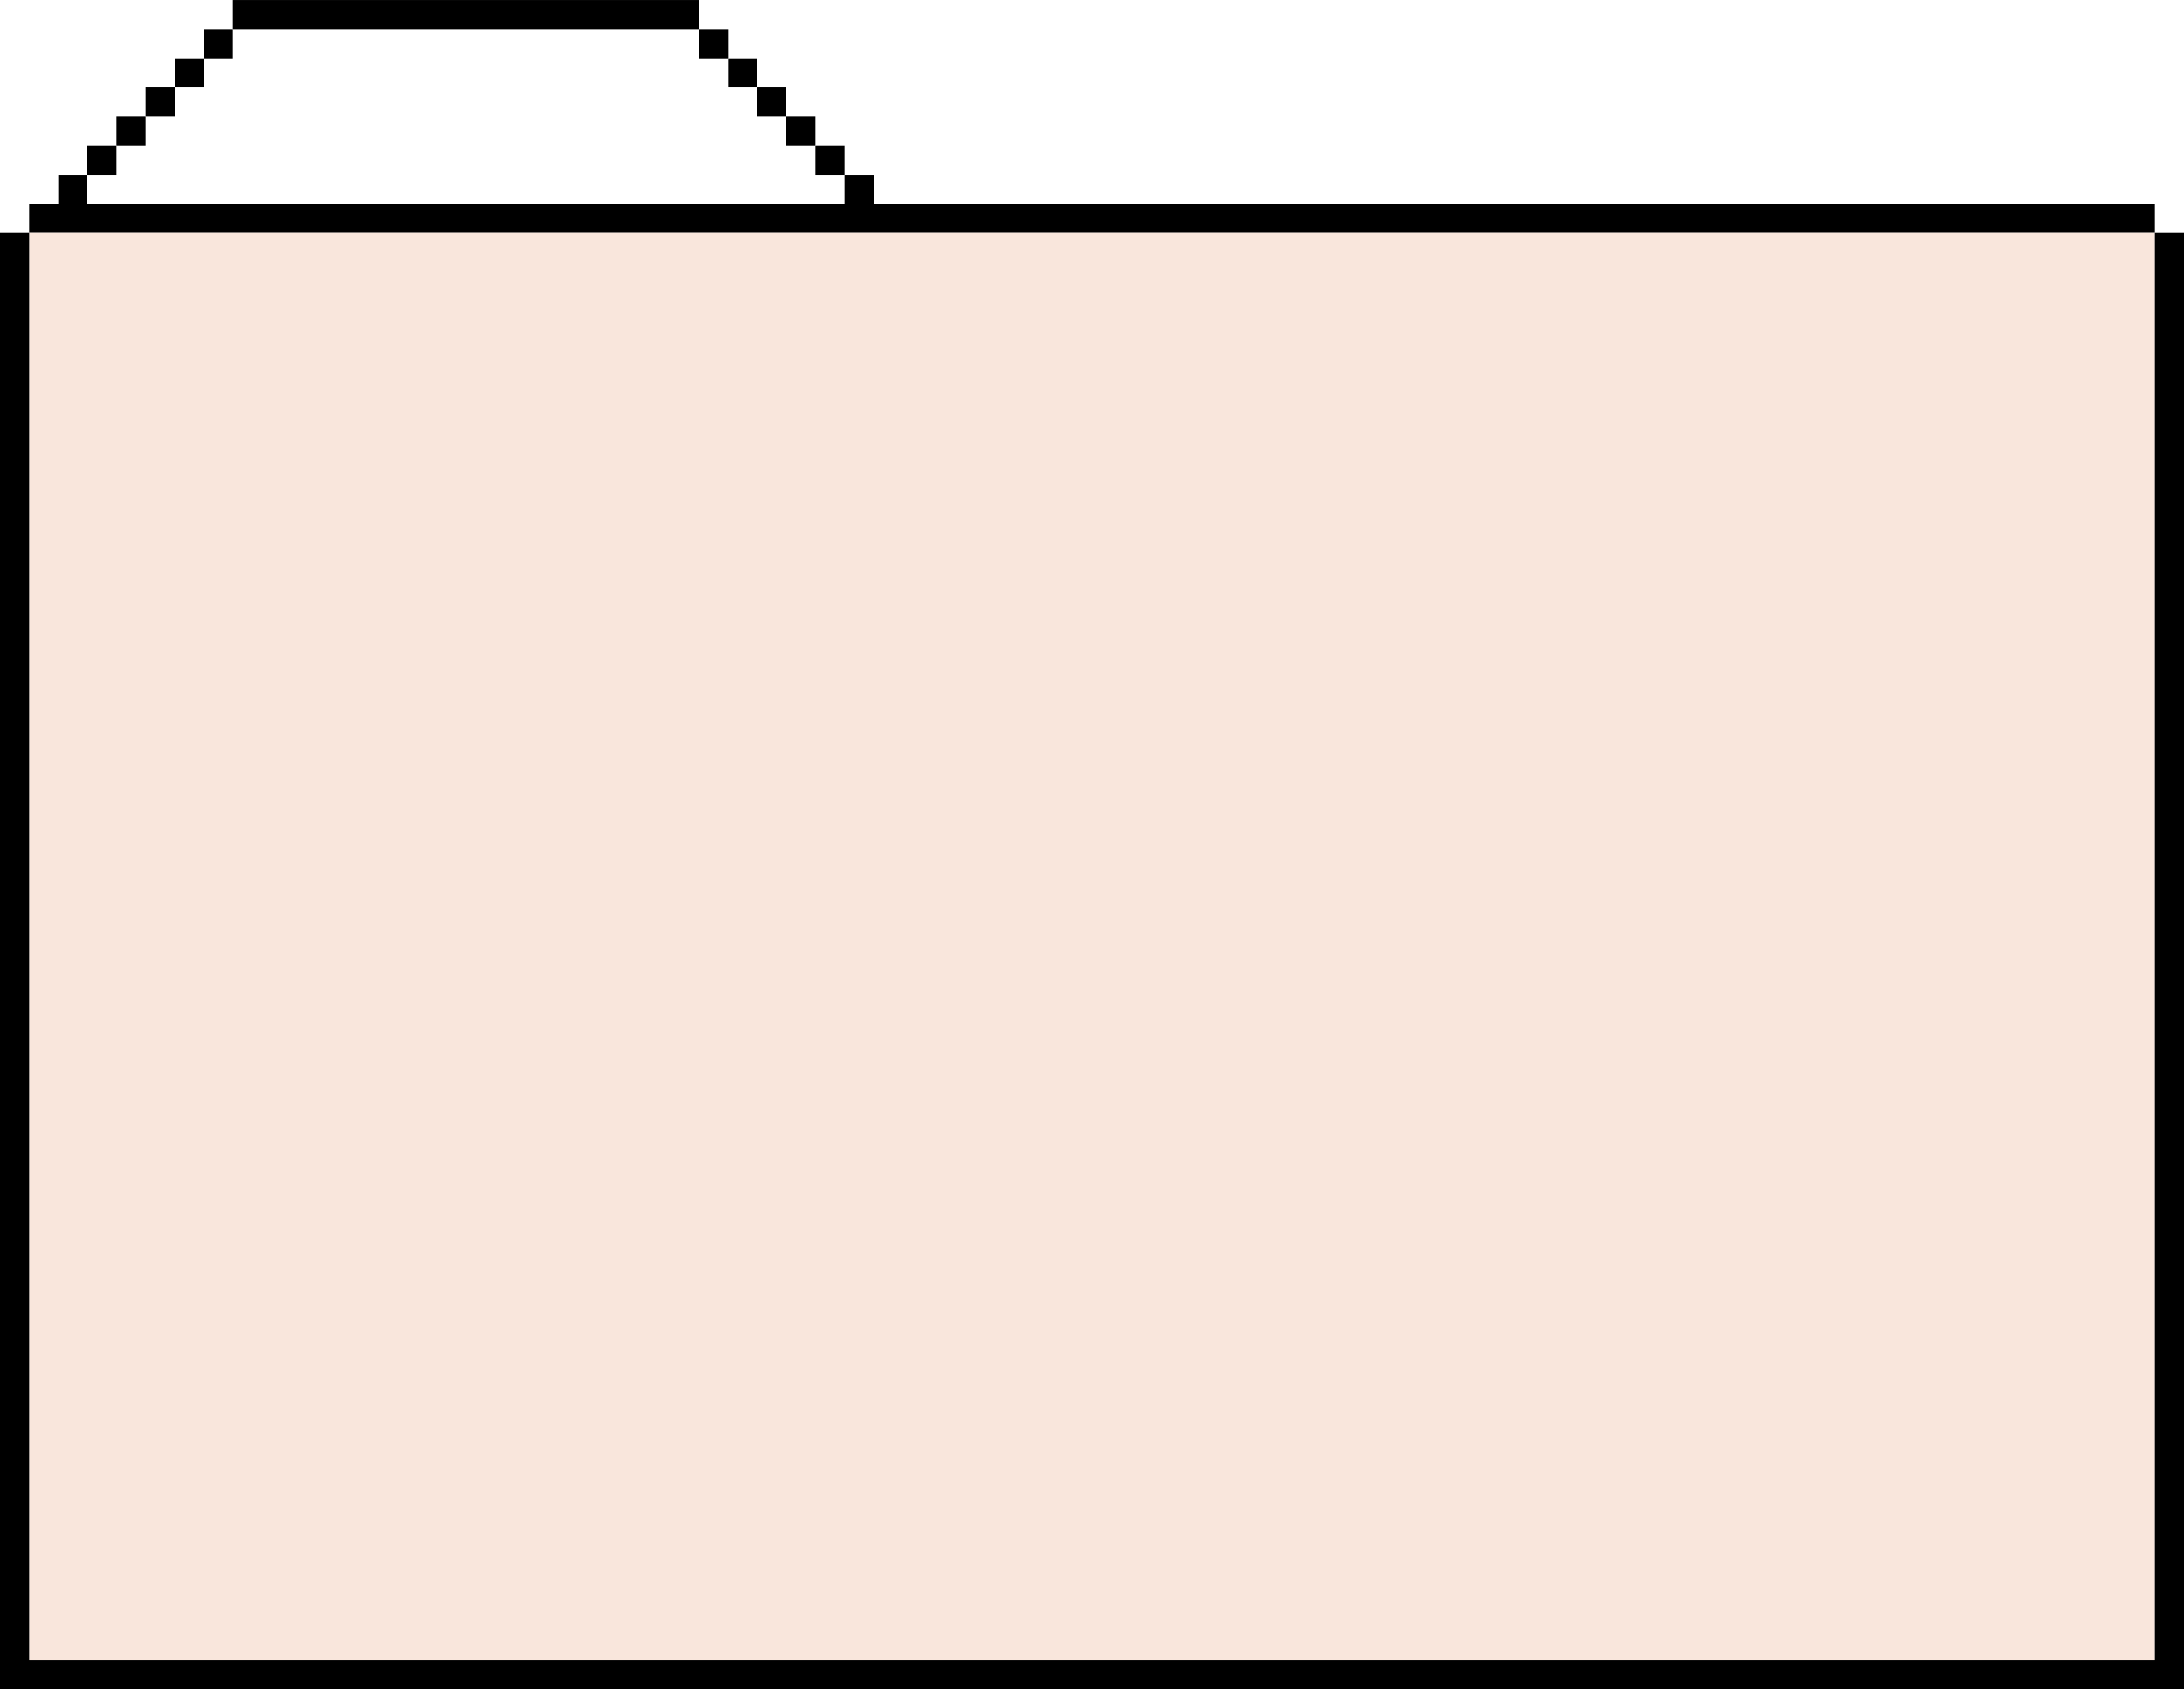 <svg xmlns="http://www.w3.org/2000/svg" width="75" height="58" viewBox="0 0 75 58" fill="none"><line y1="57.501" x2="75" y2="57.501" stroke="black"></line><line x1="1" y1="7.501" x2="74" y2="7.501" stroke="black"></line><rect x="1" y="8.001" width="73" height="49" fill="#F9E6DC"></rect><line x1="74.5" y1="8.001" x2="74.5" y2="58.001" stroke="black"></line><line x1="0.5" y1="8.001" x2="0.5" y2="58.001" stroke="black"></line><line x1="8" y1="0.501" x2="24" y2="0.501" stroke="black"></line><rect x="2" y="6.001" width="1" height="1" fill="black"></rect><rect x="3" y="5.001" width="1" height="1" fill="black"></rect><rect x="4" y="4.001" width="1" height="1" fill="black"></rect><rect x="5" y="3.001" width="1" height="1" fill="black"></rect><rect x="6" y="2.001" width="1" height="1" fill="black"></rect><rect x="7" y="1.001" width="1" height="1" fill="black"></rect><rect x="24" y="1.001" width="1" height="1" fill="black"></rect><rect x="25" y="2.001" width="1" height="1" fill="black"></rect><rect x="26" y="3.001" width="1" height="1" fill="black"></rect><rect x="27" y="4.001" width="1" height="1" fill="black"></rect><rect x="28" y="5.001" width="1" height="1" fill="black"></rect><rect x="29" y="6.001" width="1" height="1" fill="black"></rect></svg>